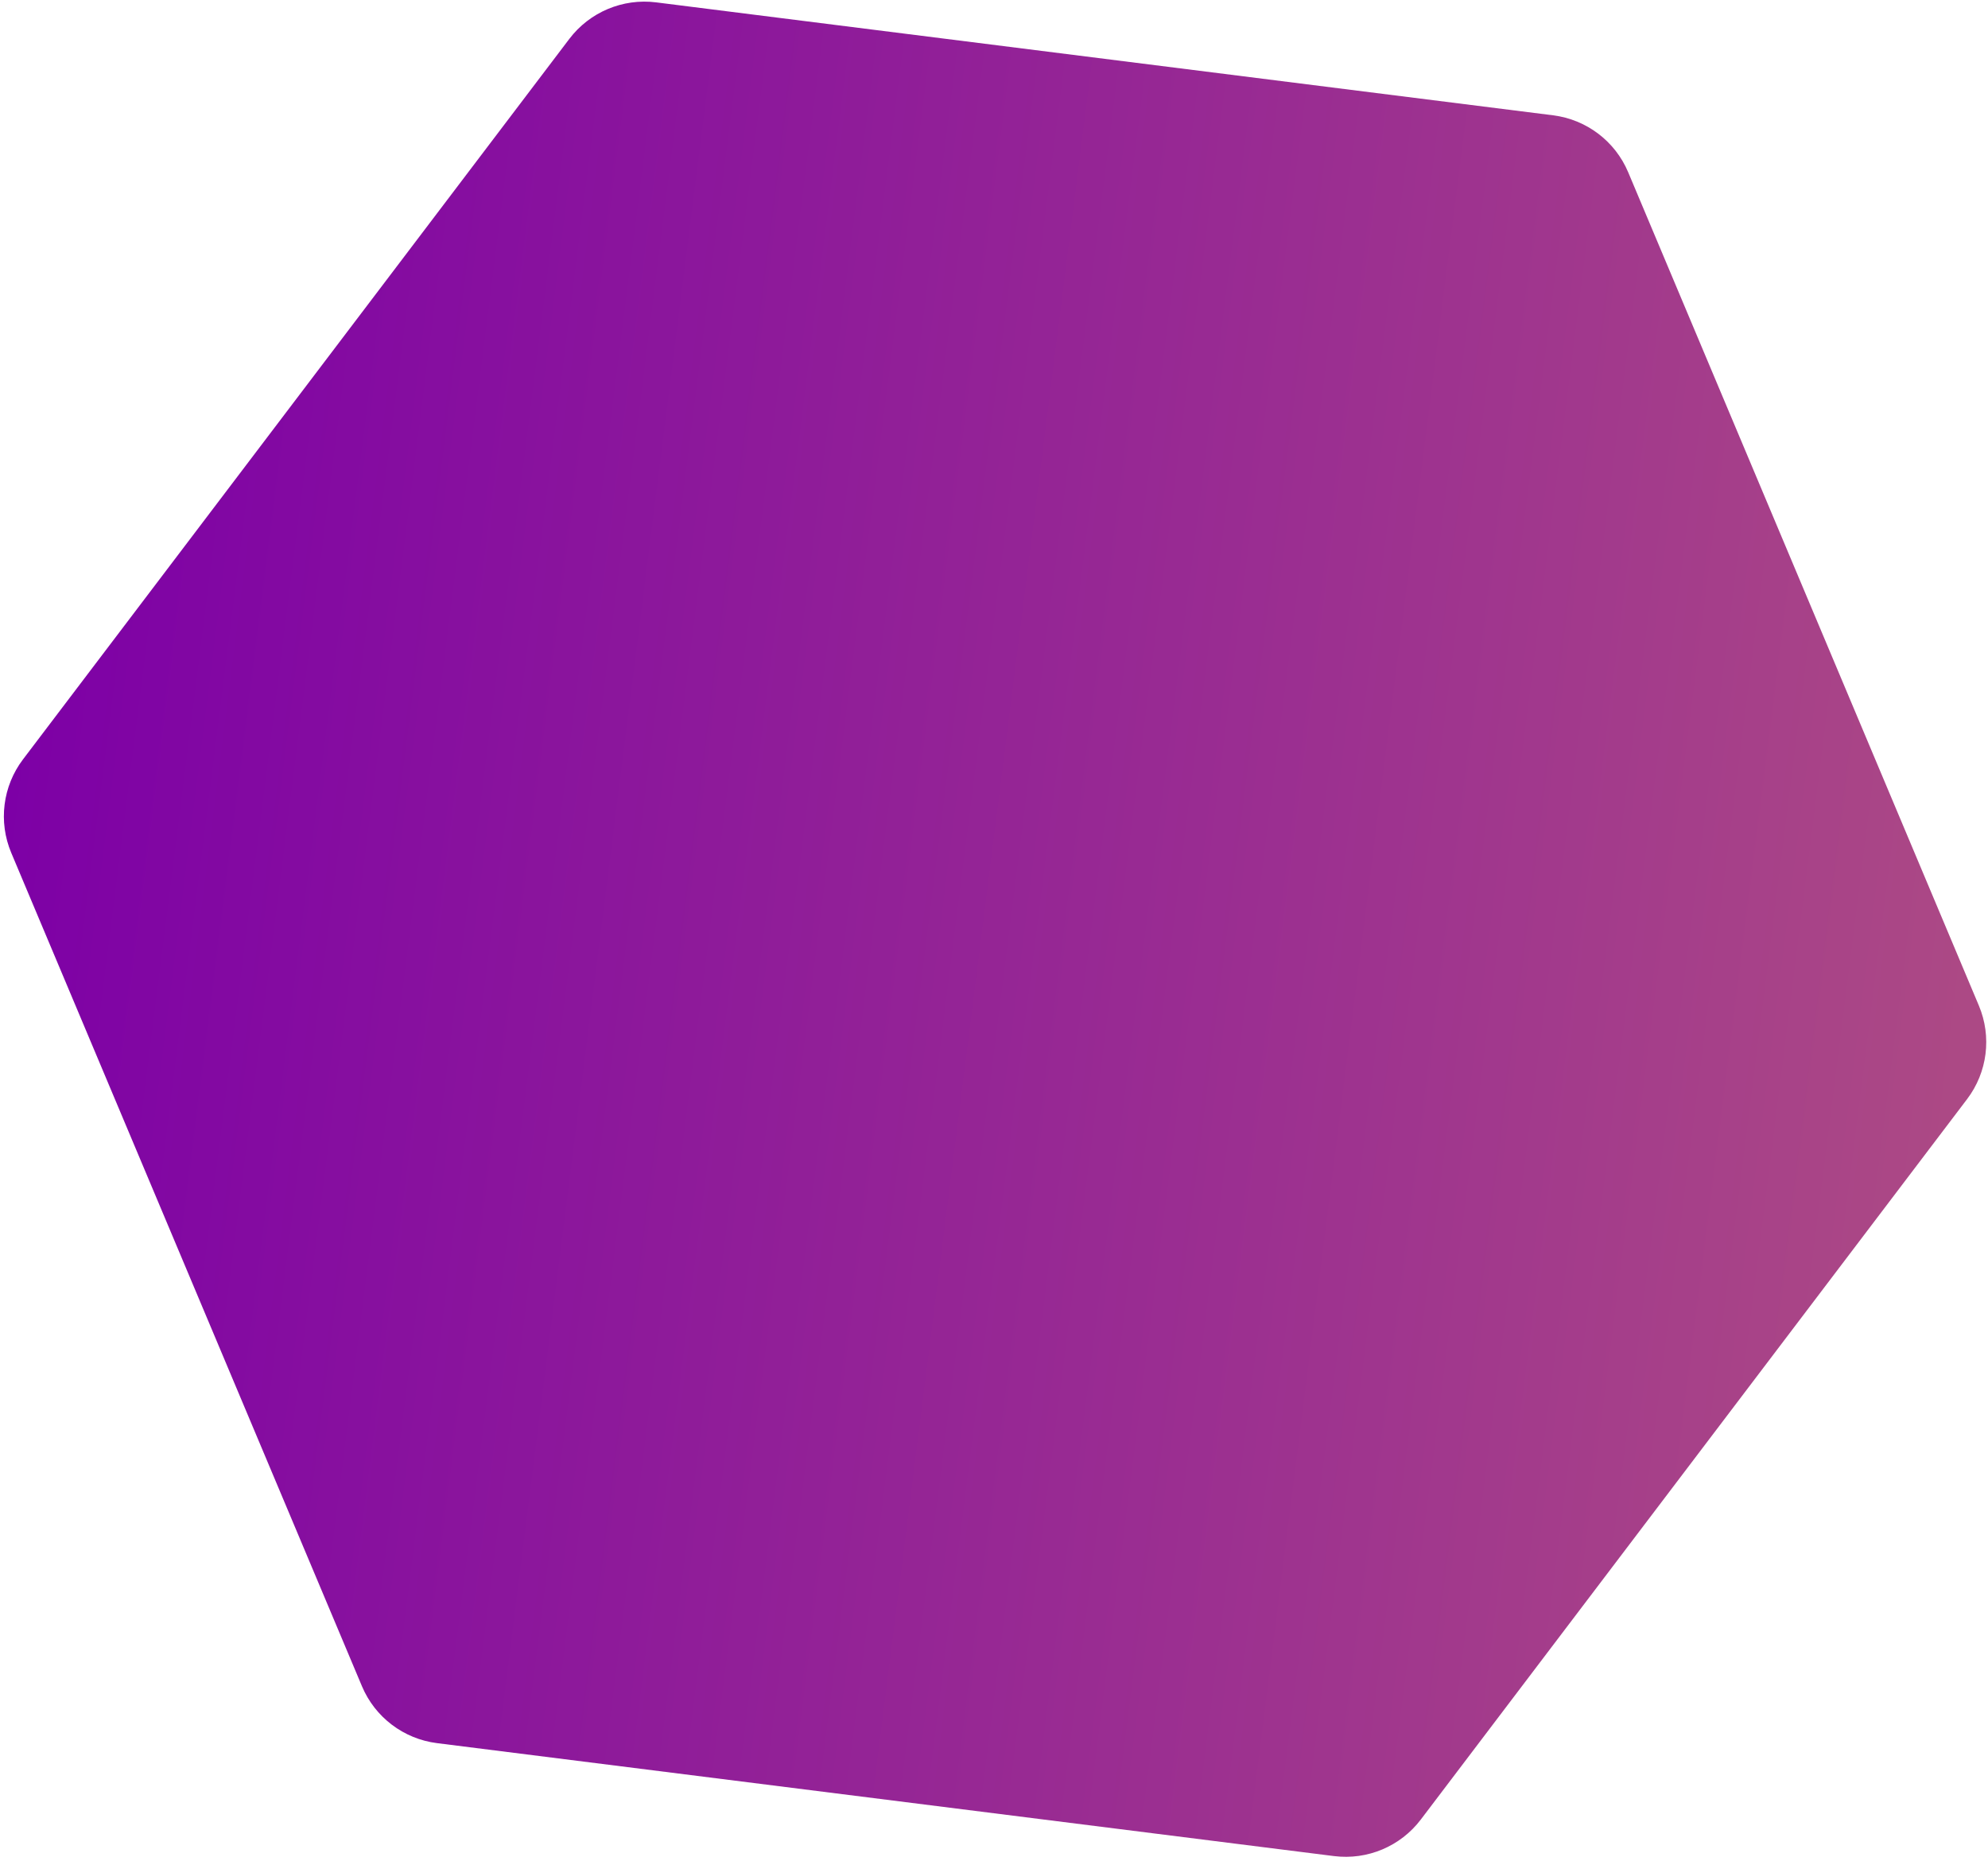 <?xml version="1.0" encoding="UTF-8"?> <svg xmlns="http://www.w3.org/2000/svg" width="422" height="395" viewBox="0 0 422 395" fill="none"> <path d="M329.686 24.474C336.775 25.367 342.85 29.974 345.621 36.559L420.062 213.439C422.834 220.025 421.882 227.589 417.564 233.283L301.602 386.19C297.285 391.884 290.258 394.841 283.168 393.948L92.765 369.976C85.676 369.084 79.601 364.477 76.83 357.891L2.389 181.011C-0.383 174.426 0.569 166.861 4.887 161.168L120.849 8.26C125.166 2.567 132.193 -0.39 139.283 0.502L329.686 24.474Z" fill="url(#paint0_linear_225_80)"></path> <defs> <linearGradient id="paint0_linear_225_80" x1="0.5" y1="173" x2="416" y2="225.5" gradientUnits="userSpaceOnUse"> <stop stop-color="#7D00A6"></stop> <stop offset="1" stop-color="#AC4985"></stop> </linearGradient> </defs> </svg> 